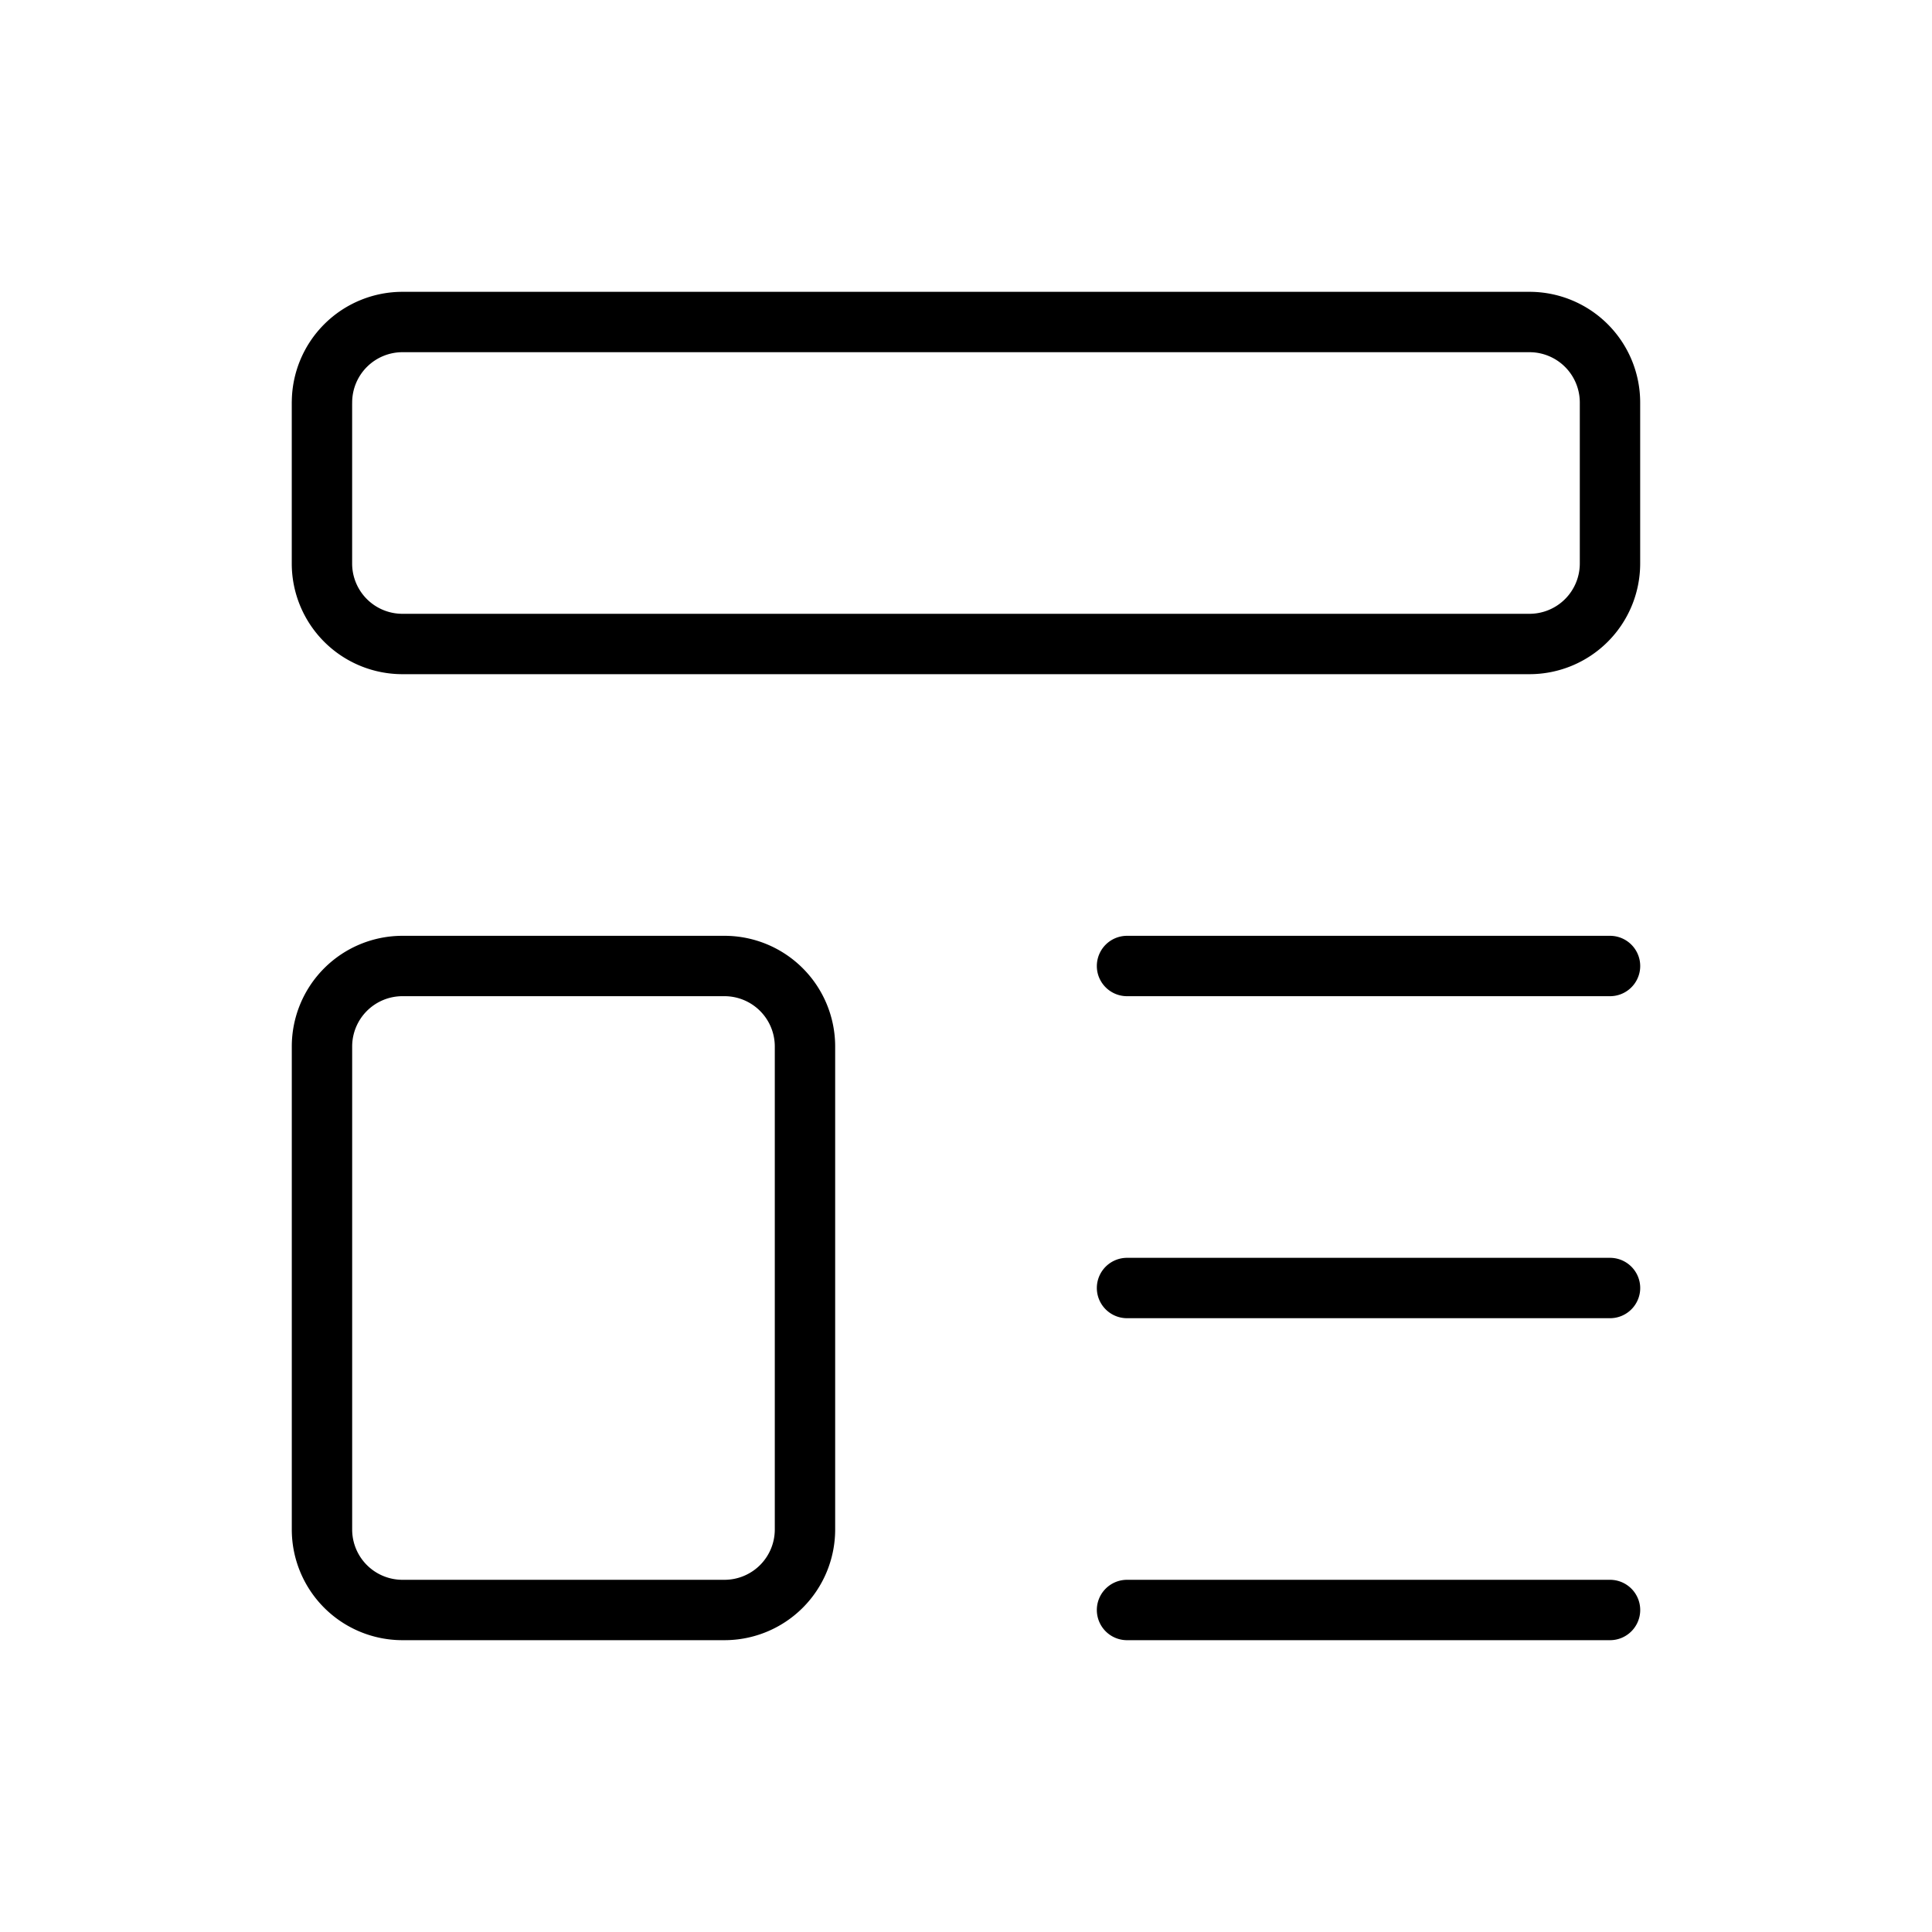 <svg xmlns="http://www.w3.org/2000/svg" viewBox="0 0 64 64" fill="none" stroke="currentColor" stroke-linecap="round" stroke-linejoin="round" stroke-width="2" class="h-12 w-12 text-primary lg:h-16 lg:w-16"><path d="M10.666 13.333a2.667 2.667 0 0 1 2.667-2.666h37.334a2.667 2.667 0 0 1 2.666 2.666v5.334a2.667 2.667 0 0 1-2.666 2.666H13.332a2.666 2.666 0 0 1-2.667-2.666v-5.334Zm0 21.334A2.667 2.667 0 0 1 13.333 32H24a2.667 2.667 0 0 1 2.666 2.667v16A2.667 2.667 0 0 1 24 53.333H13.333a2.666 2.666 0 0 1-2.667-2.666v-16ZM37.334 32h16m-16 10.667h16m-16 10.666h16"></path></svg>